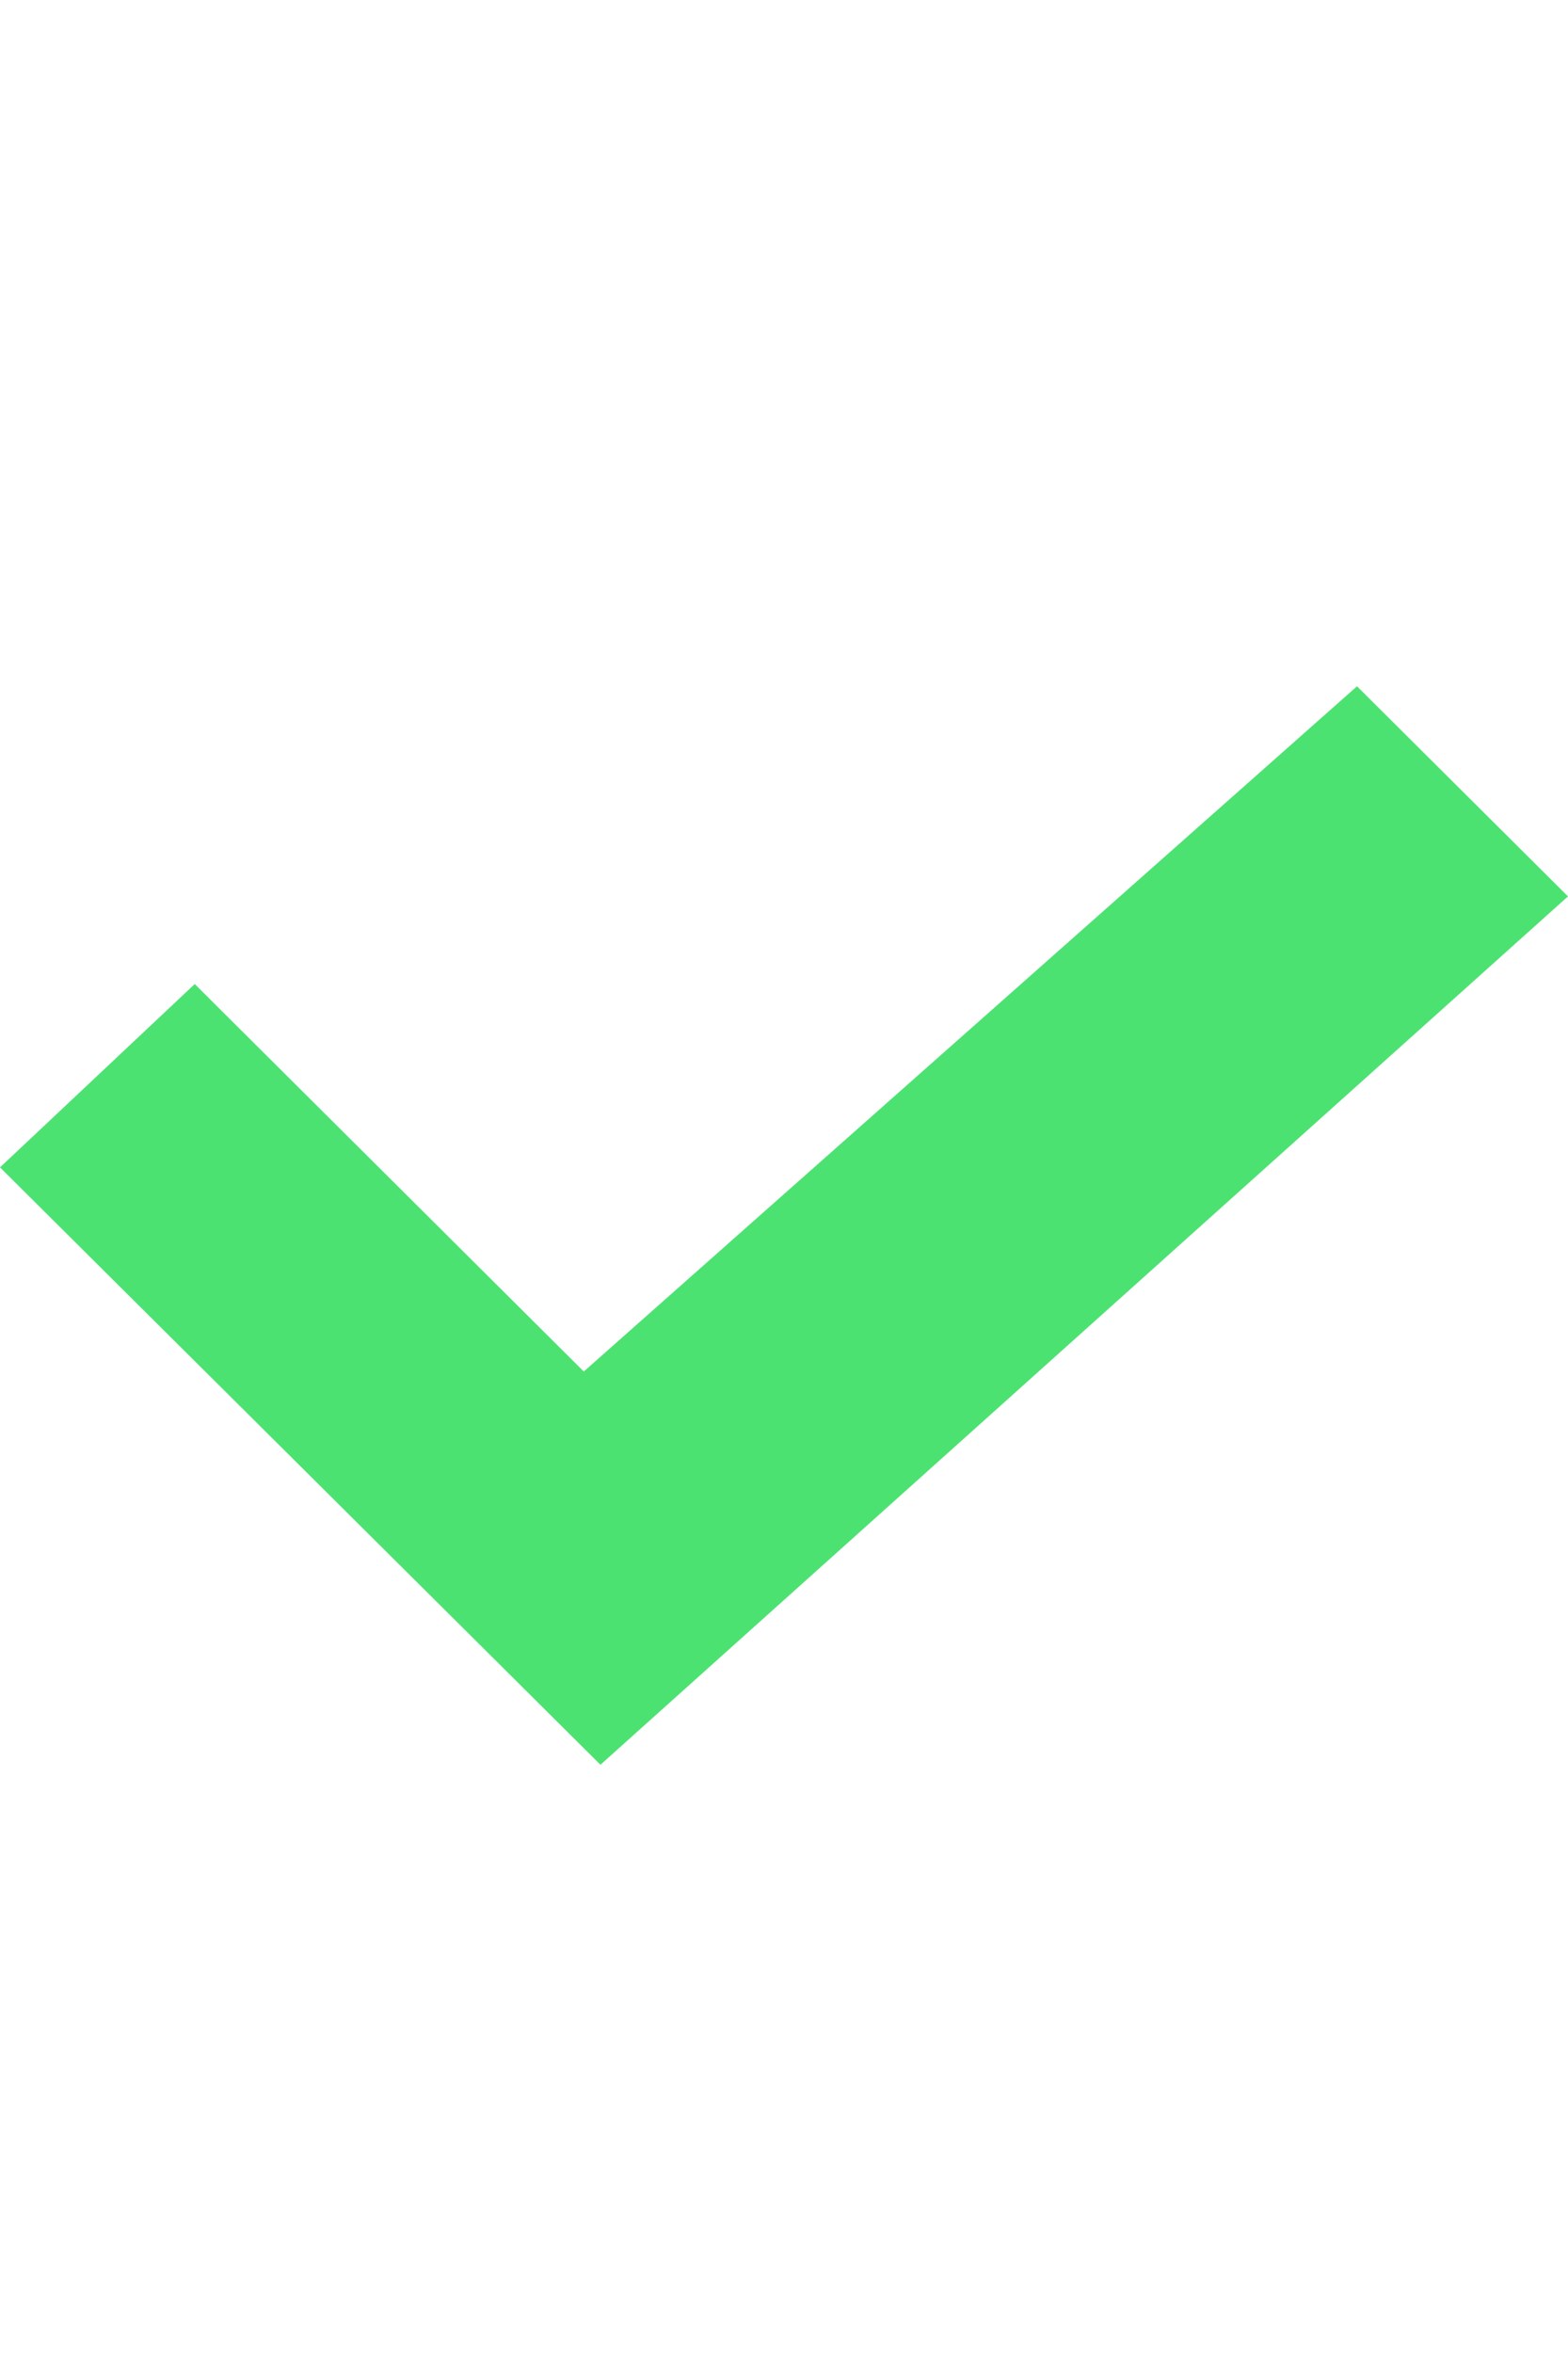 <svg width="16" height="24" viewBox="0 0 16 24" fill="none" xmlns="http://www.w3.org/2000/svg">
<path d="M16 9.143L13.847 7L5.957 13.989L1.987 10.037L0 11.907L6.127 18L16 9.143Z" fill="#4CE272"/>
</svg>
